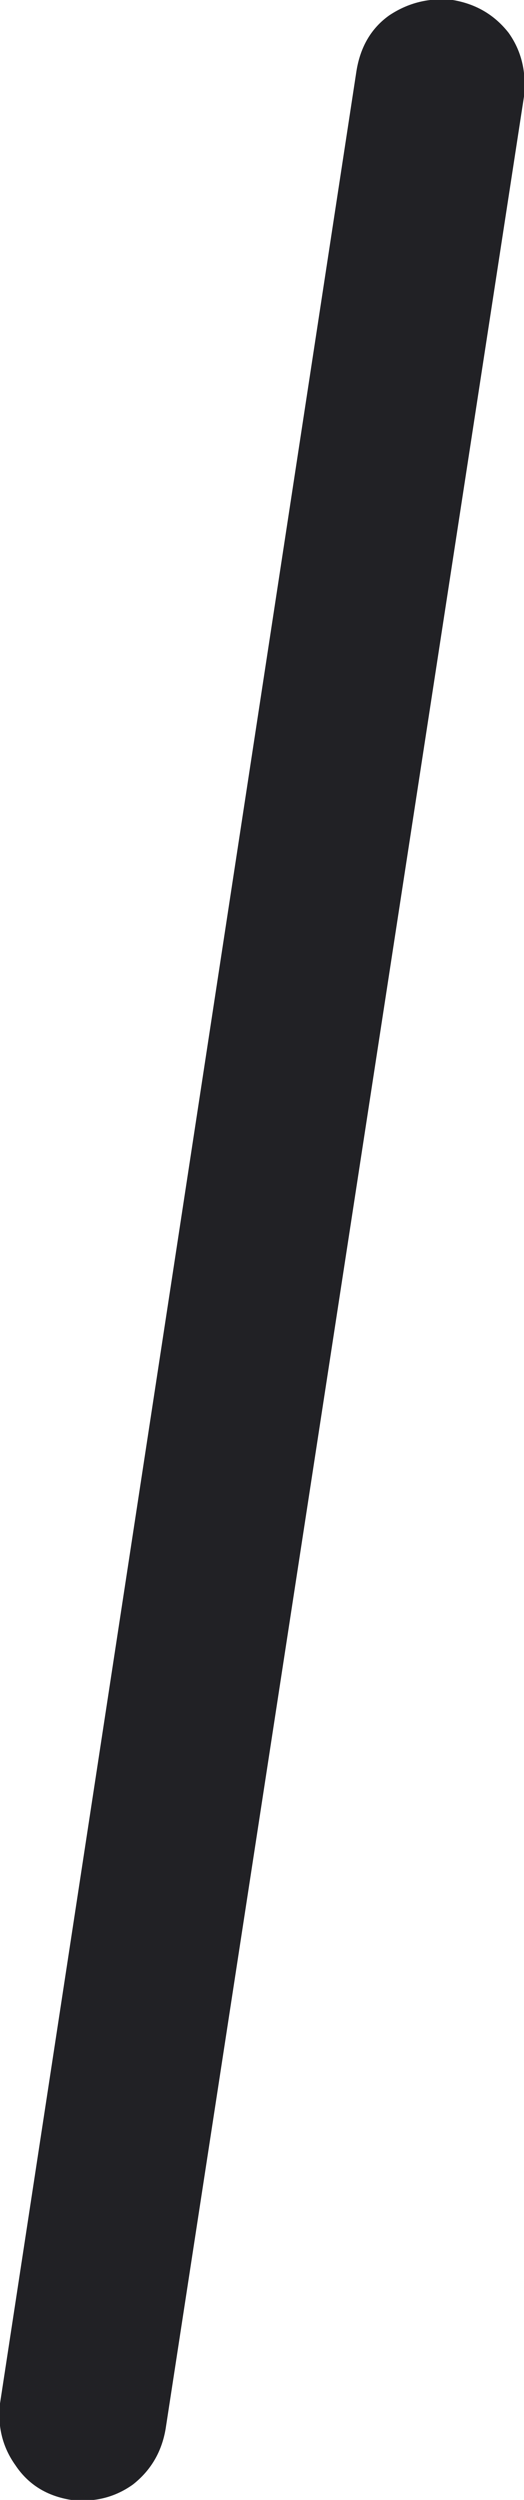 <?xml version="1.0" encoding="UTF-8" standalone="no"?>
<svg xmlns:xlink="http://www.w3.org/1999/xlink" height="64.8px" width="13.6px" xmlns="http://www.w3.org/2000/svg">
  <g transform="matrix(1.0, 0.0, 0.0, 1.0, 0.0, 0.0)">
    <path d="M13.6 2.5 L4.3 62.95 Q4.15 63.85 3.45 64.4 2.75 64.9 1.85 64.8 0.9 64.65 0.4 63.9 -0.1 63.2 0.0 62.3 L9.25 1.85 Q9.4 0.9 10.1 0.4 10.85 -0.1 11.75 0.0 12.65 0.15 13.2 0.85 13.7 1.55 13.6 2.5" fill="#212125" fill-rule="evenodd" stroke="none"/>
  </g>
</svg>
